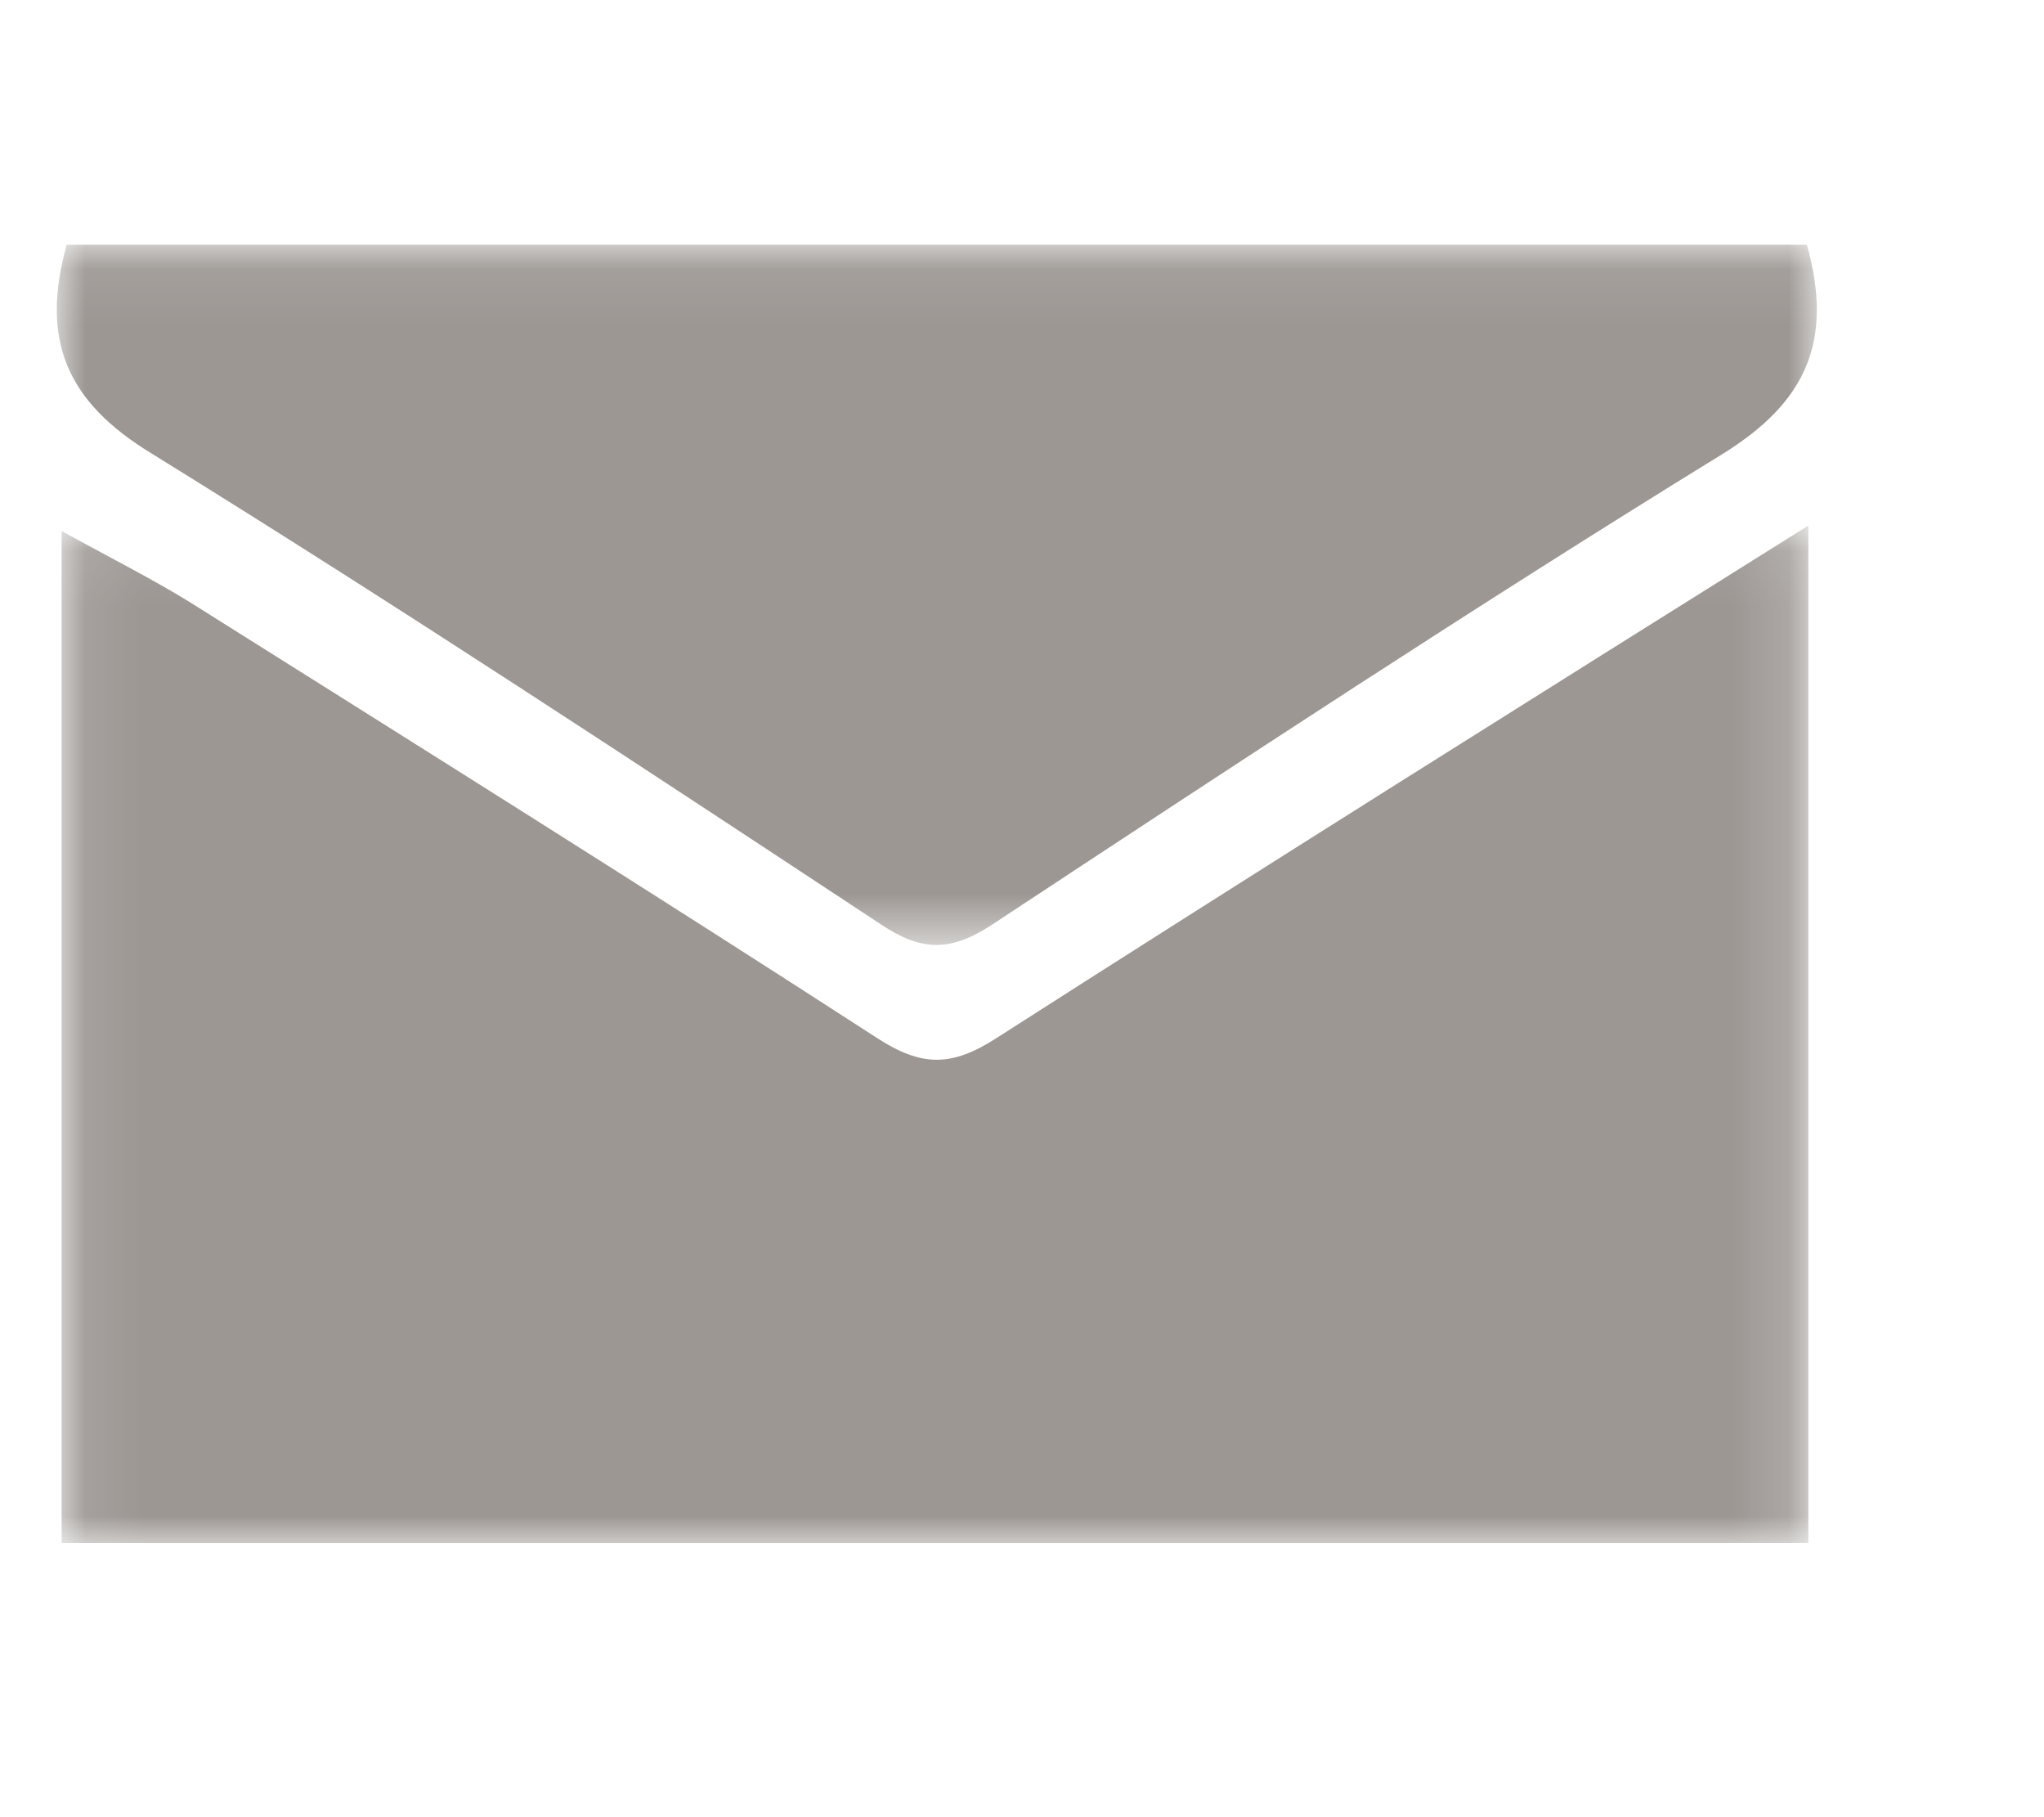 <svg xmlns="http://www.w3.org/2000/svg" xmlns:xlink="http://www.w3.org/1999/xlink" width="36" height="32" viewBox="0 0 36 32">
    <defs>
        <path id="a" d="M.085.062h30.764V17.98H.085z"/>
        <path id="c" d="M0 .077h31v12.33H0z"/>
    </defs>
    <g fill="none" fill-rule="evenodd">
        <path d="M0 0h36v32H0z"/>
        <g transform="translate(1 9.193)">
            <mask id="b" fill="#fff">
                <use xlink:href="#a"/>
            </mask>
            <path fill="#9C9793" d="M.085 17.977V.158c.837.462 1.55.819 2.238 1.24 4.051 2.548 8.106 5.087 12.124 7.688.784.509 1.314.512 2.105 0 4.675-2.994 9.39-5.949 14.297-9.024V17.98H.085v-.003z" mask="url(#b)"/>
        </g>
        <g transform="translate(1 4.232)">
            <mask id="d" fill="#fff">
                <use xlink:href="#c"/>
            </mask>
            <path fill="#9C9793" d="M.174.077h30.65c.471 1.69 0 2.772-1.503 3.696-4.34 2.672-8.594 5.474-12.847 8.277-.731.48-1.24.474-1.953 0-4.256-2.806-8.51-5.611-12.846-8.293-1.504-.914-1.969-2-1.5-3.68" mask="url(#d)"/>
        </g>
    </g>
</svg>
